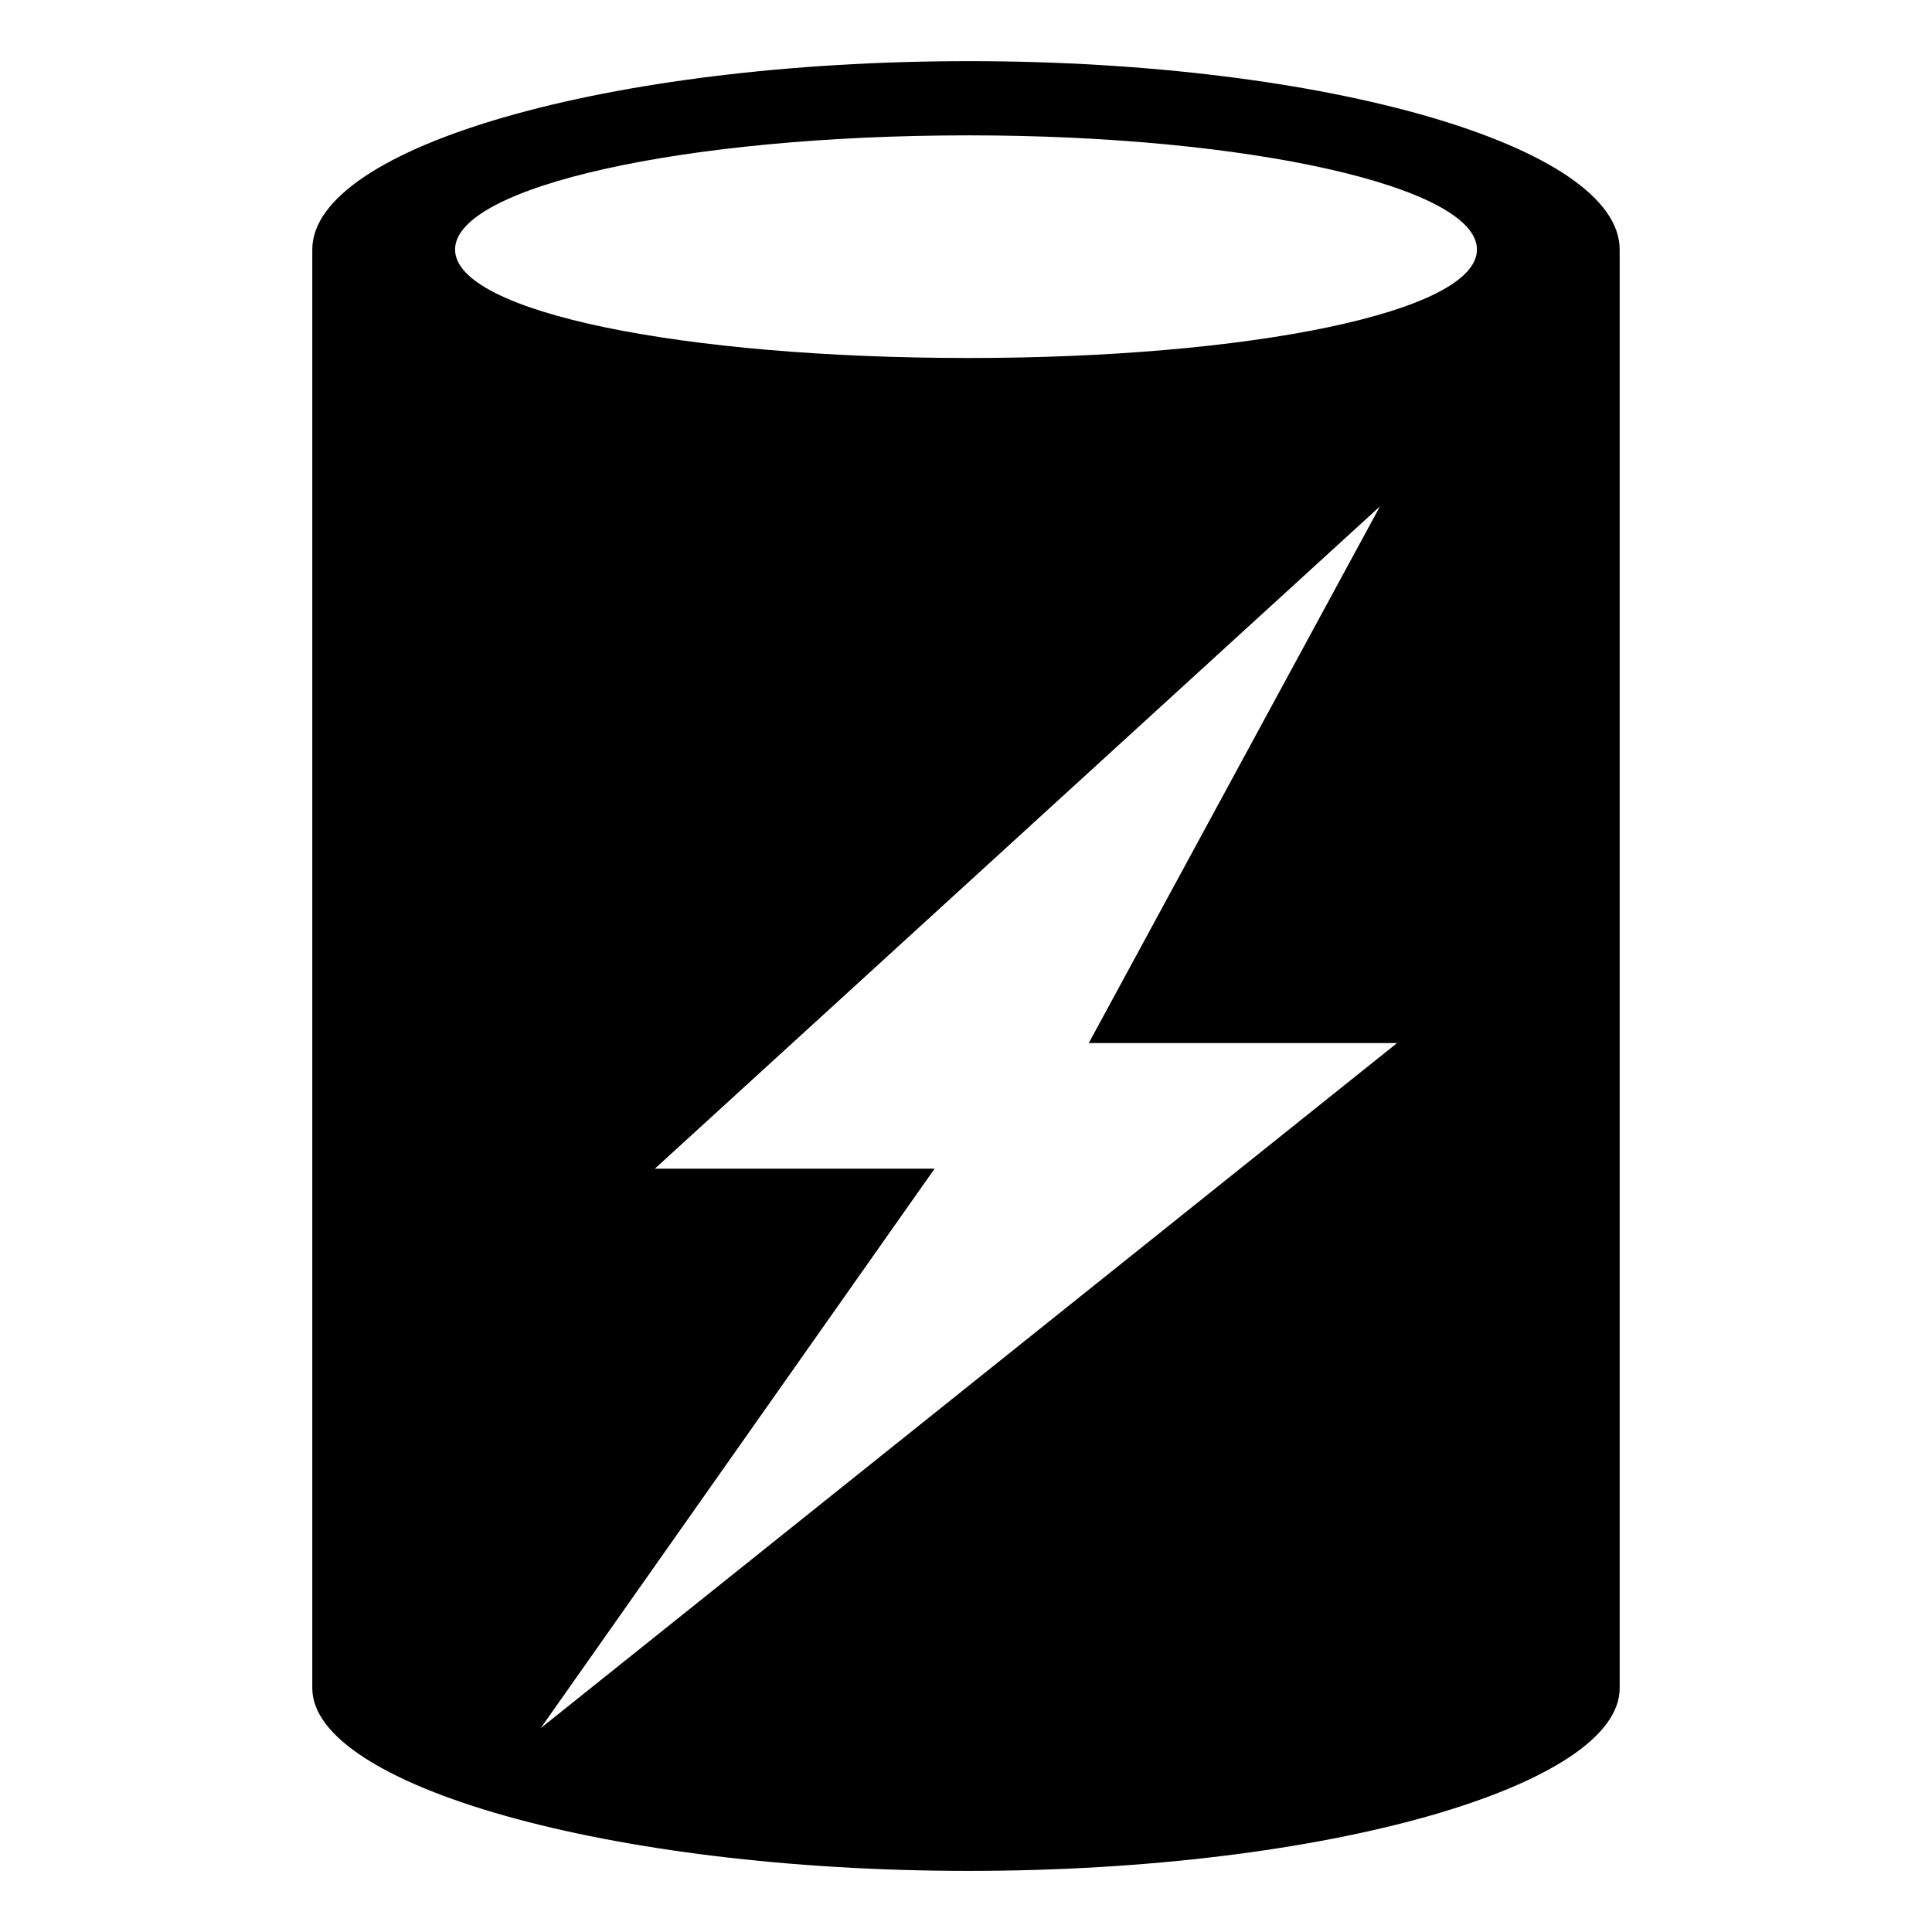 <?xml version="1.0" encoding="UTF-8"?>
<!-- Uploaded to: ICON Repo, www.svgrepo.com, Generator: ICON Repo Mixer Tools -->
<svg fill="#000000" width="800px" height="800px" version="1.1" viewBox="144 144 512 512" xmlns="http://www.w3.org/2000/svg">
 <path d="m573.23 591.39c0 25.719-77.16 48.414-172.48 48.414s-173.99-22.695-173.99-48.414v-381.26c0-27.234 78.672-49.926 173.99-49.926s172.48 22.695 172.48 49.926v381.26zm-63.543-313.18-192.14 175.5h74.133l-104.39 148.27 226.94-181.55h-81.699l77.16-142.21zm-108.93-98.34c74.133 0 134.65 13.617 134.65 30.258s-60.52 28.746-134.65 28.746c-75.648 0-136.16-12.105-136.16-28.746s60.52-30.258 136.16-30.258z" fill-rule="evenodd"/>
</svg>